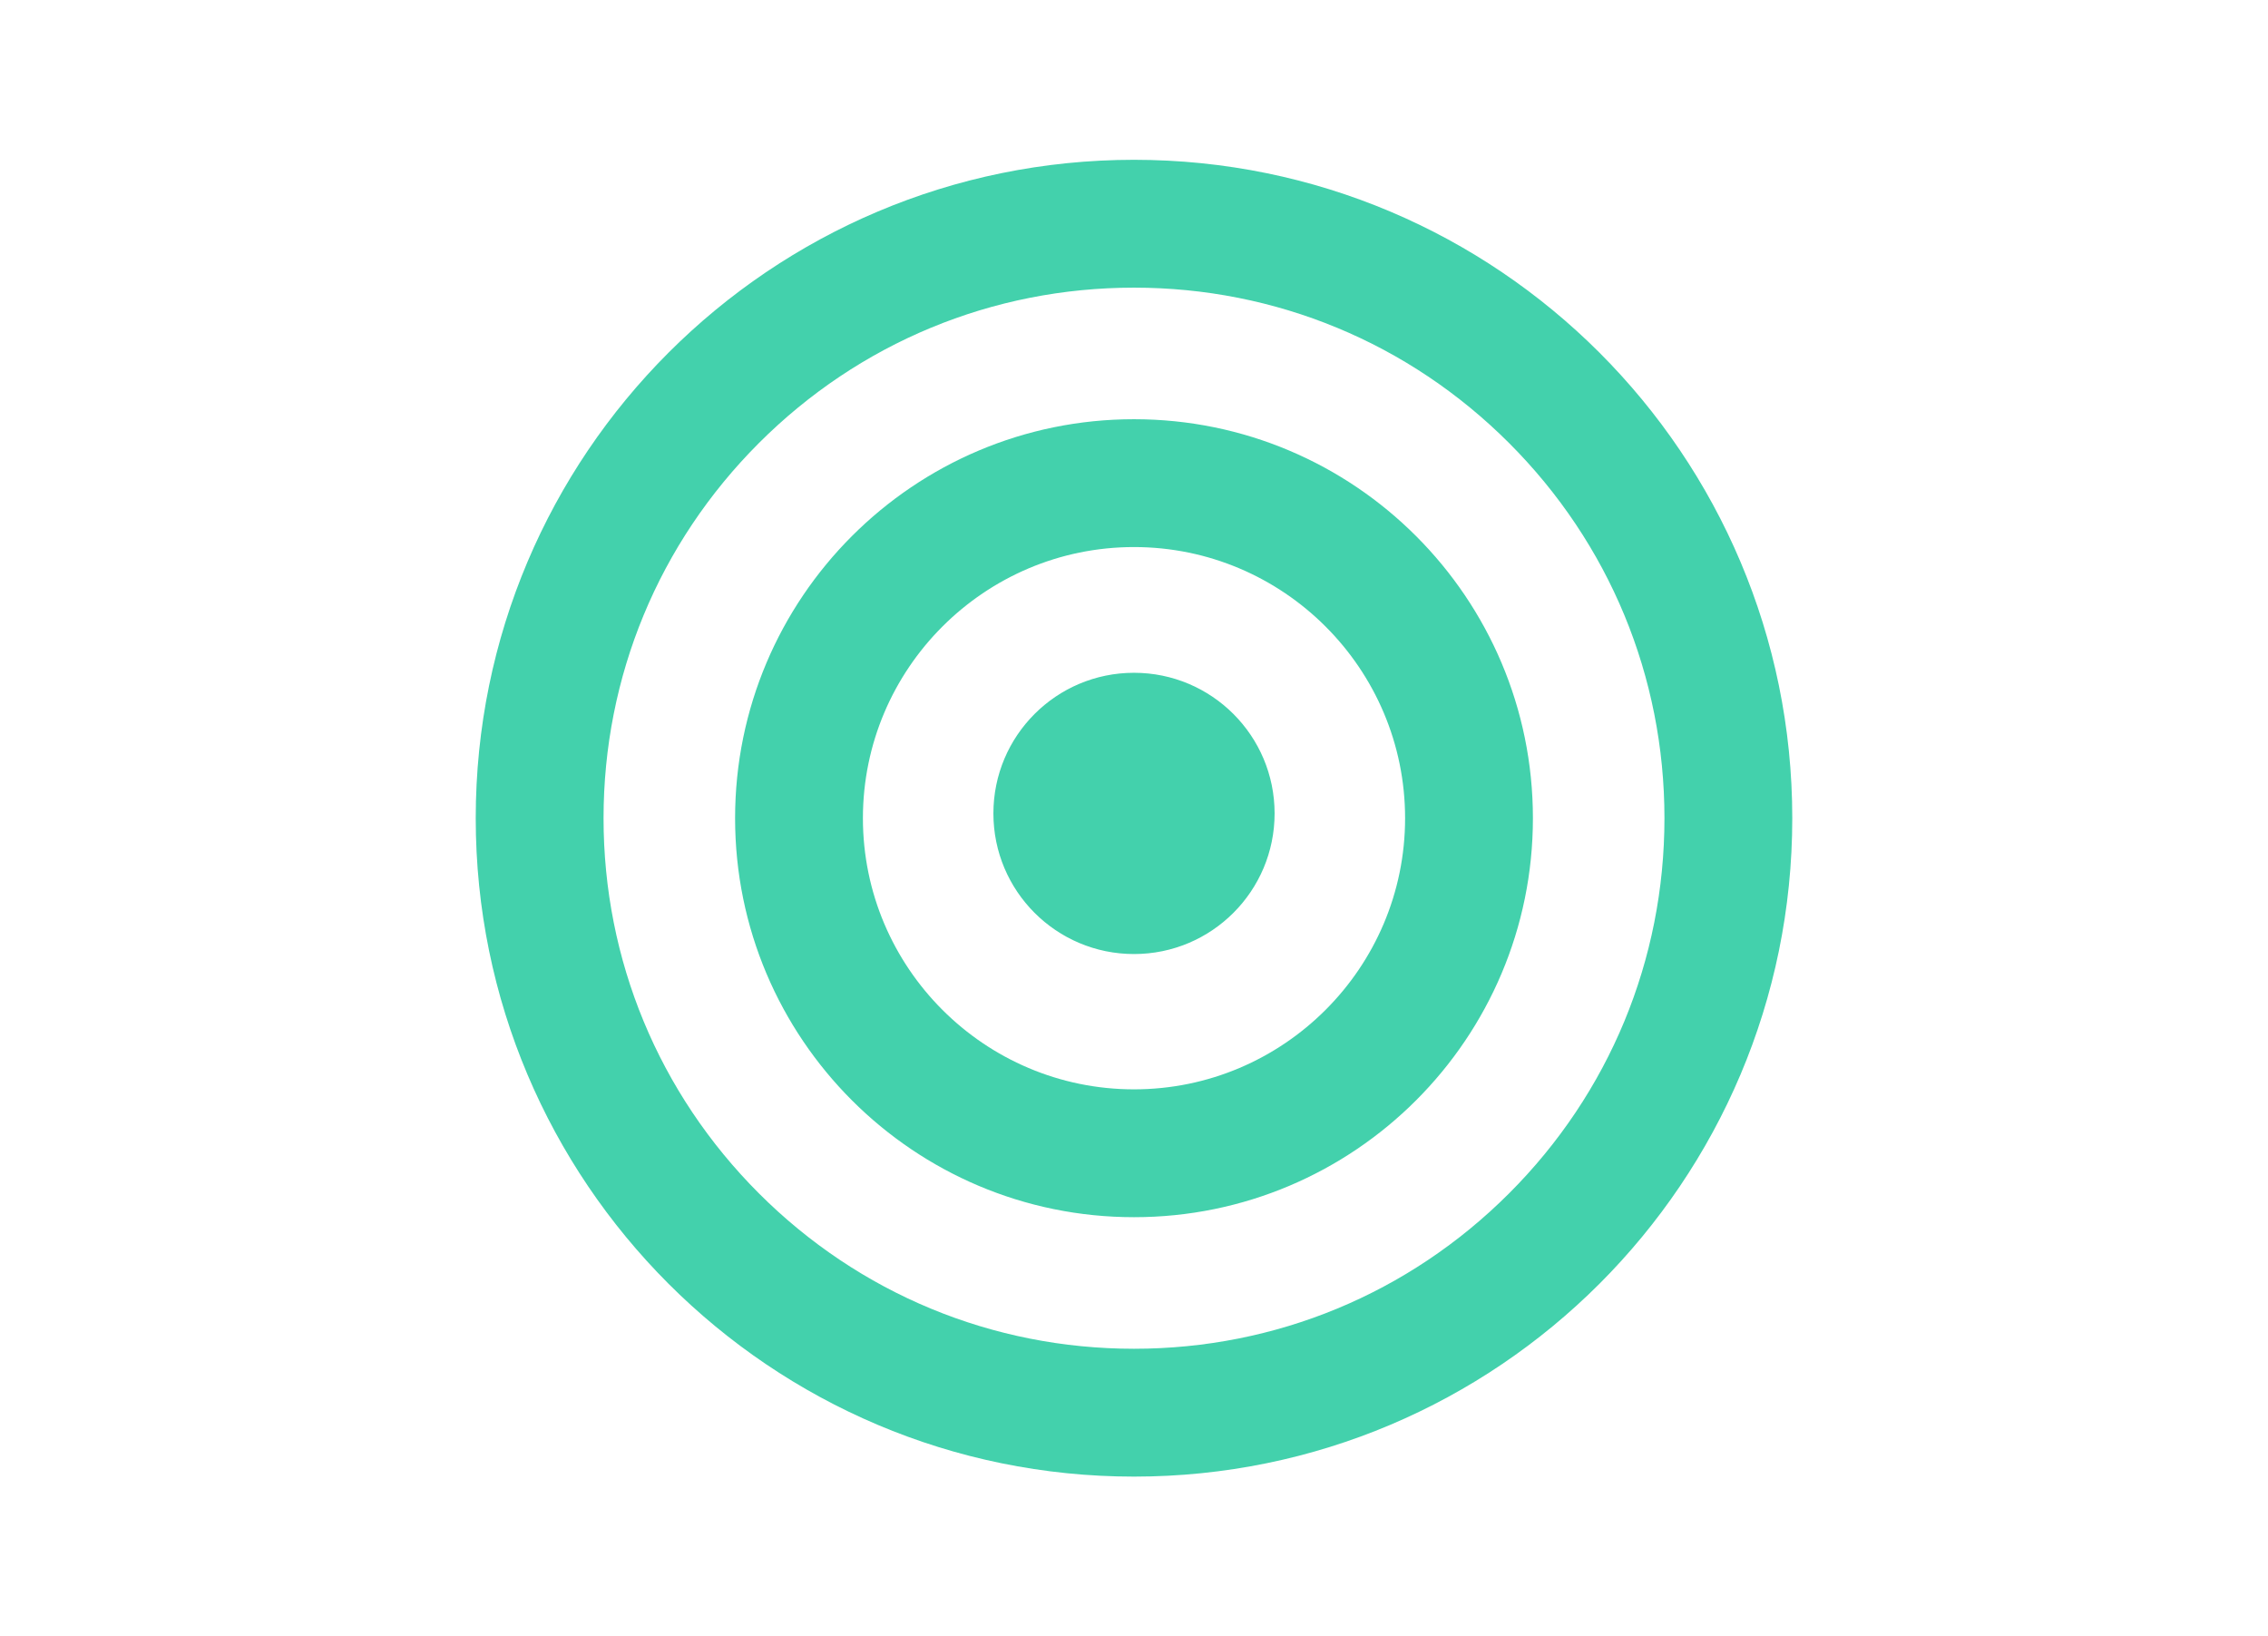 <?xml version="1.0" encoding="utf-8"?>

<!-- The icon can be used freely in both personal and commercial projects with no attribution required, but always appreciated. 
You may NOT sub-license, resell, rent, redistribute or otherwise transfer the icon without express written permission from iconmonstr.com -->

<!DOCTYPE svg PUBLIC "-//W3C//DTD SVG 1.1//EN" "http://www.w3.org/Graphics/SVG/1.1/DTD/svg11.dtd">
<svg version="1.1" xmlns="http://www.w3.org/2000/svg" xmlns:xlink="http://www.w3.org/1999/xlink" x="0px" y="0px"
	 width="154.333px" height="111.333px" viewBox="0 0 512 512" enable-background="new 0 0 512 512" xml:space="preserve">
<path fill="#43D1AC" id="target-icon" d="M256,90c44.338,0,86.024,17.268,117.378,48.622C404.732,169.976,422,211.662,422,256
	c0,44.341-17.268,86.027-48.621,117.381C342.025,404.733,300.34,422,256,422s-86.025-17.267-117.379-48.619
	C107.268,342.027,90,300.341,90,256c0-44.338,17.268-86.024,48.622-117.378C169.976,107.268,211.662,90,256,90 M256,50
	C142.233,50,50,142.233,50,256c0,113.774,92.233,206,206,206s206-92.226,206-206C462,142.233,369.767,50,256,50z M256,171.164
	c46.778,0,84.836,38.058,84.836,84.836c0,46.778-38.058,84.835-84.836,84.835S171.165,302.778,171.165,256
	C171.165,209.221,209.222,171.164,256,171.164 M256,131.164c-68.942,0-124.835,55.894-124.835,124.836
	c0,68.947,55.893,124.835,124.835,124.835S380.836,324.947,380.836,256C380.836,187.058,324.942,131.164,256,131.164z M256,210.5
	c-24.3,0-44,19.699-44,44c0,24.299,19.7,44,44,44c24.299,0,44-19.701,44-44C300,230.199,280.299,210.5,256,210.5z"/>
</svg>
